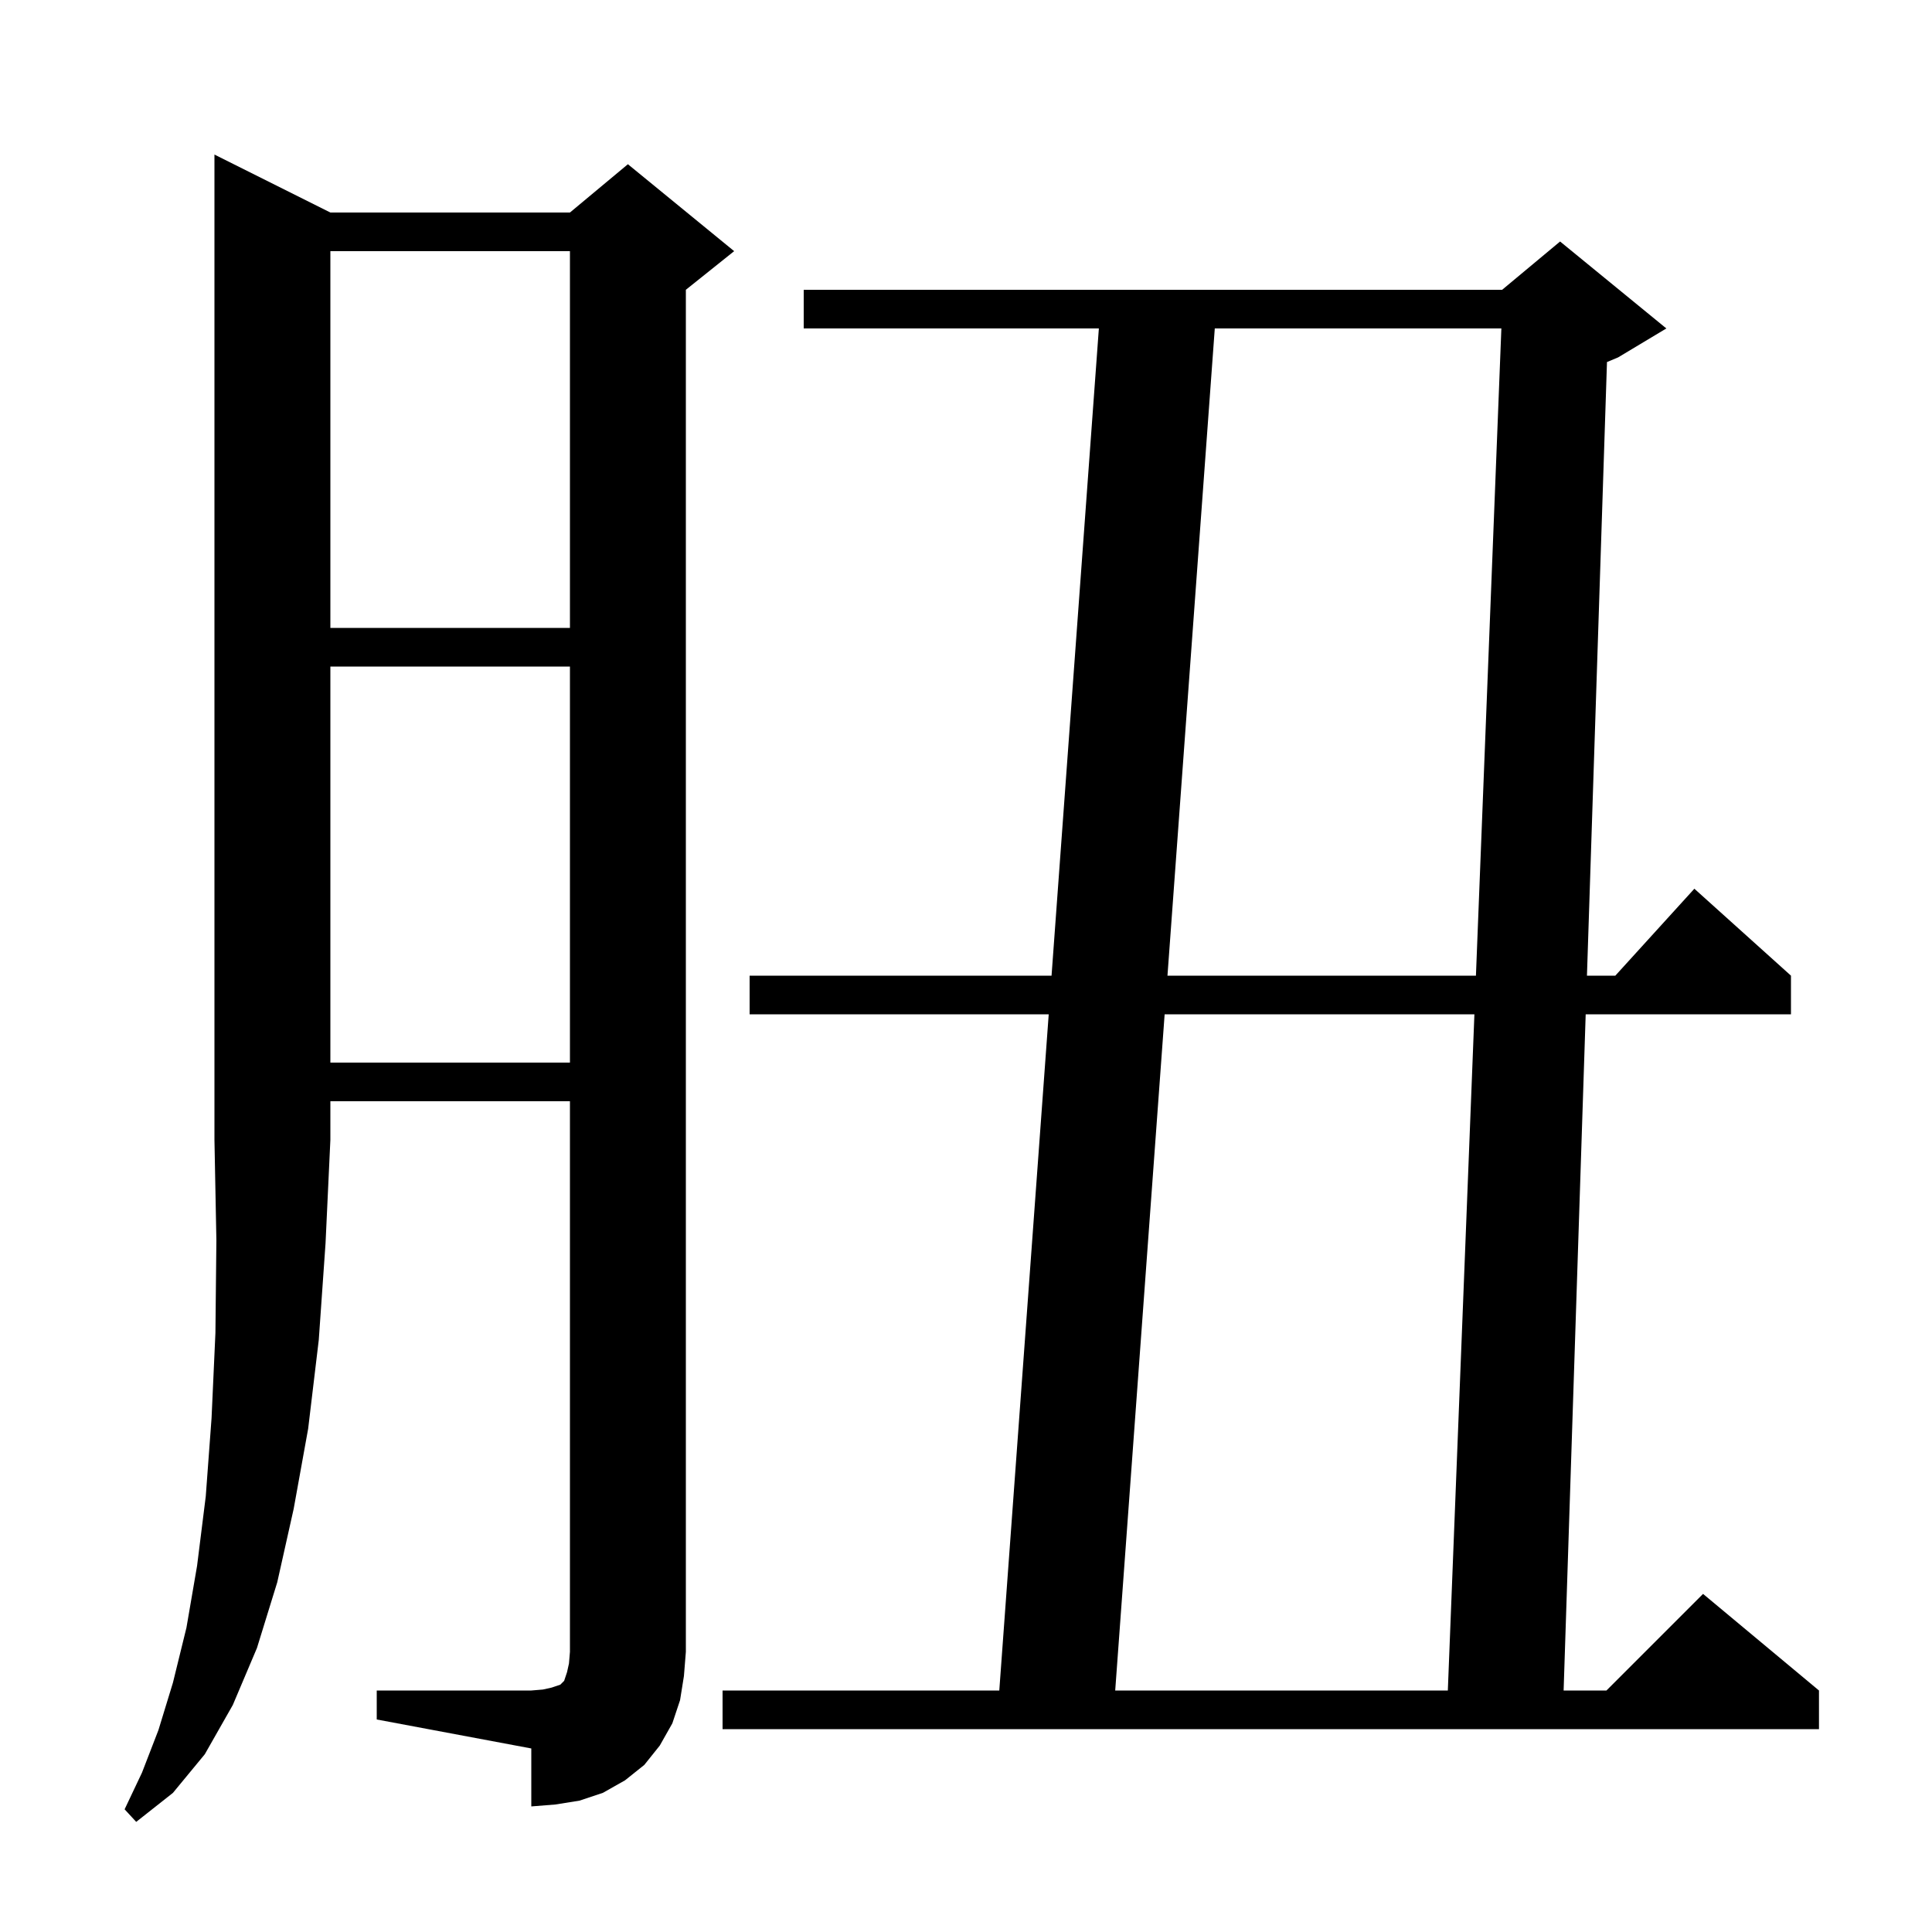 <svg xmlns="http://www.w3.org/2000/svg" xmlns:xlink="http://www.w3.org/1999/xlink" version="1.1" baseProfile="full" viewBox="0 0 200 200" width="200" height="200">
<g fill="black">
<path d="M 34.2 22.0 L 59.0 22.0 L 65.0 17.0 L 76.0 26.0 L 71.0 30.0 L 71.0 171.0 L 70.8 173.5 L 70.4 176.0 L 69.6 178.4 L 68.3 180.7 L 66.7 182.7 L 64.7 184.3 L 62.4 185.6 L 60.0 186.4 L 57.5 186.8 L 55.0 187.0 L 55.0 181.0 L 39.0 178.0 L 39.0 175.0 L 55.0 175.0 L 56.2 174.9 L 57.1 174.7 L 58.0 174.4 L 58.4 174.0 L 58.7 173.1 L 58.9 172.2 L 59.0 171.0 L 59.0 114.0 L 34.2 114.0 L 34.2 118.0 L 33.7 128.7 L 33.0 138.7 L 31.9 147.9 L 30.4 156.2 L 28.7 163.8 L 26.6 170.6 L 24.1 176.5 L 21.2 181.6 L 17.9 185.6 L 14.1 188.6 L 12.9 187.3 L 14.7 183.5 L 16.4 179.1 L 17.9 174.2 L 19.3 168.5 L 20.4 162.1 L 21.3 154.9 L 21.9 146.8 L 22.3 138.0 L 22.4 128.4 L 22.2 118.0 L 22.2 16.0 Z M 172.5 34.0 L 167.5 37.0 L 166.354 37.478 L 164.281 101.0 L 167.218 101.0 L 175.4 92.0 L 185.4 101.0 L 185.4 105.0 L 164.15 105.0 L 161.865 175.0 L 166.3 175.0 L 176.3 165.0 L 188.3 175.0 L 188.3 179.0 L 74.8 179.0 L 74.8 175.0 L 103.446 175.0 L 108.563 105.0 L 77.6 105.0 L 77.6 101.0 L 108.856 101.0 L 113.754 34.0 L 83.2 34.0 L 83.2 30.0 L 155.5 30.0 L 161.5 25.0 Z M 120.563 105.0 L 115.446 175.0 L 149.879 175.0 L 152.63 105.0 Z M 34.2 69.0 L 34.2 110.0 L 59.0 110.0 L 59.0 69.0 Z M 125.754 34.0 L 120.856 101.0 L 152.788 101.0 L 155.421 34.0 Z M 34.2 26.0 L 34.2 65.0 L 59.0 65.0 L 59.0 26.0 Z " />
</g>
</svg>
